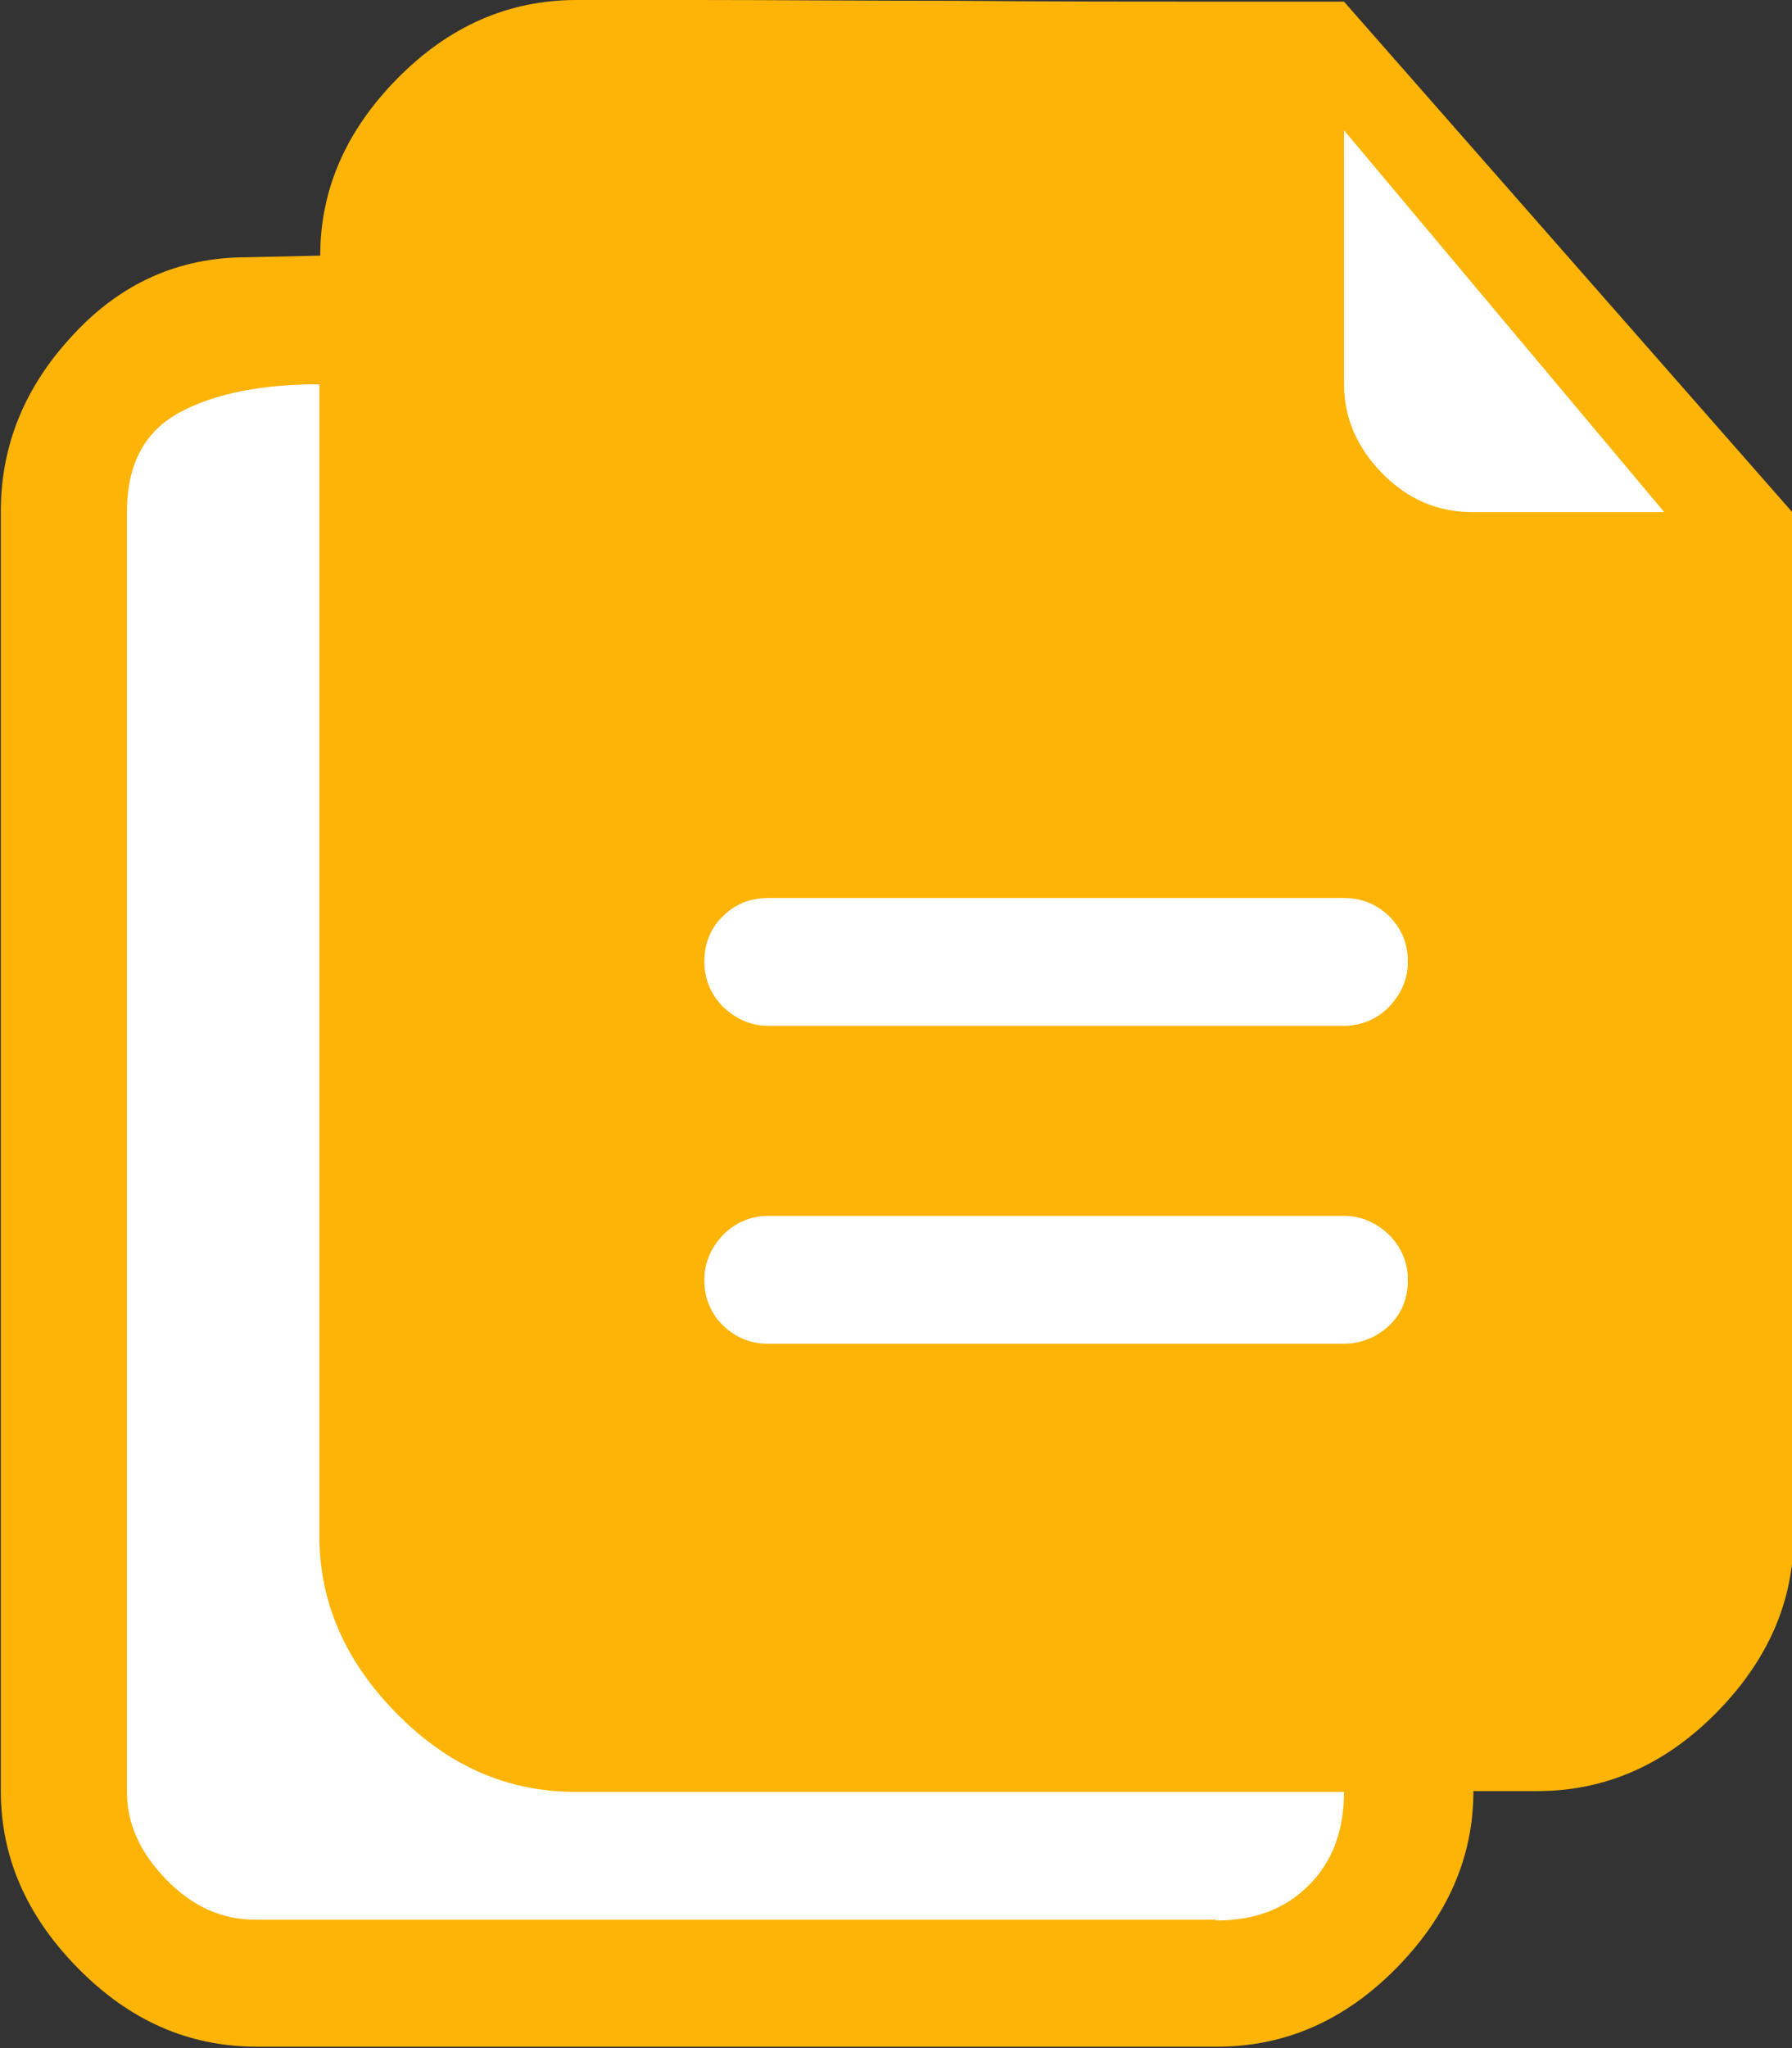 <?xml version="1.0" encoding="UTF-8"?><svg id="_レイヤー_2" xmlns="http://www.w3.org/2000/svg" viewBox="0 0 21.88 25"><rect x="0" y="0" width="21.88" height="25" fill="#333333" stroke="none"/><defs><style>.cls-1{fill:#fff;}.cls-2{fill:#fdb406;}</style></defs><g id="_レイヤー_1-2"><g><polygon class="cls-1" points="15.75 1.01 16.41 1.01 20.91 6.25 20.58 6.86 19.2 6.99 16.14 6.72 15.4 5.35 15.75 1.01"/><rect class="cls-1" x="13.26" y="9.82" width="3.93" height="13.62"/><rect class="cls-1" x=".97" y="4.69" width="14.77" height="19.19"/><path class="cls-2" d="m16.41.02h-1.5c-.98,0-2.06,0-3.22-.01-1.16,0-2.23-.01-3.2-.01h-1.45c-.83,0-1.56.32-2.19.96-.63.64-.94,1.36-.94,2.16l-.9.02c-.83,0-1.54.32-2.12.95-.59.63-.88,1.35-.88,2.15v15.62c0,.8.31,1.52.94,2.16.63.64,1.35.96,2.19.96h11.72c.83,0,1.56-.32,2.19-.96s.94-1.36.94-2.16h.78c.83,0,1.56-.32,2.19-.96s.94-1.36.94-2.16V6.27L16.41.02Zm-1.56,23.41H3.12c-.41,0-.77-.16-1.09-.49-.32-.33-.48-.68-.48-1.07V6.25c0-.59.22-.99.65-1.22.43-.23,1-.34,1.7-.34v14.06c0,.8.31,1.52.94,2.16.63.64,1.35.96,2.19.96h9.38c0,.47-.14.85-.43,1.14s-.66.43-1.14.43Zm1.56-7.03h-7.03c-.21,0-.39-.07-.55-.22-.15-.15-.23-.33-.23-.56,0-.21.08-.39.23-.55.15-.15.34-.23.55-.23h7.03c.21,0,.39.08.55.23.15.15.23.34.23.55,0,.23-.08.42-.23.56s-.34.22-.55.22Zm0-3.88h-7.03c-.21,0-.39-.08-.55-.23-.15-.15-.23-.34-.23-.55,0-.23.08-.42.23-.56.15-.15.34-.22.55-.22h7.03c.21,0,.39.07.55.22.15.15.23.33.23.56,0,.21-.08.39-.23.55-.15.15-.34.23-.55.23Zm1.56-6.27c-.42,0-.79-.16-1.1-.48-.31-.32-.46-.68-.46-1.09V1.59h0l3.91,4.66h-2.34Z"/></g></g></svg>